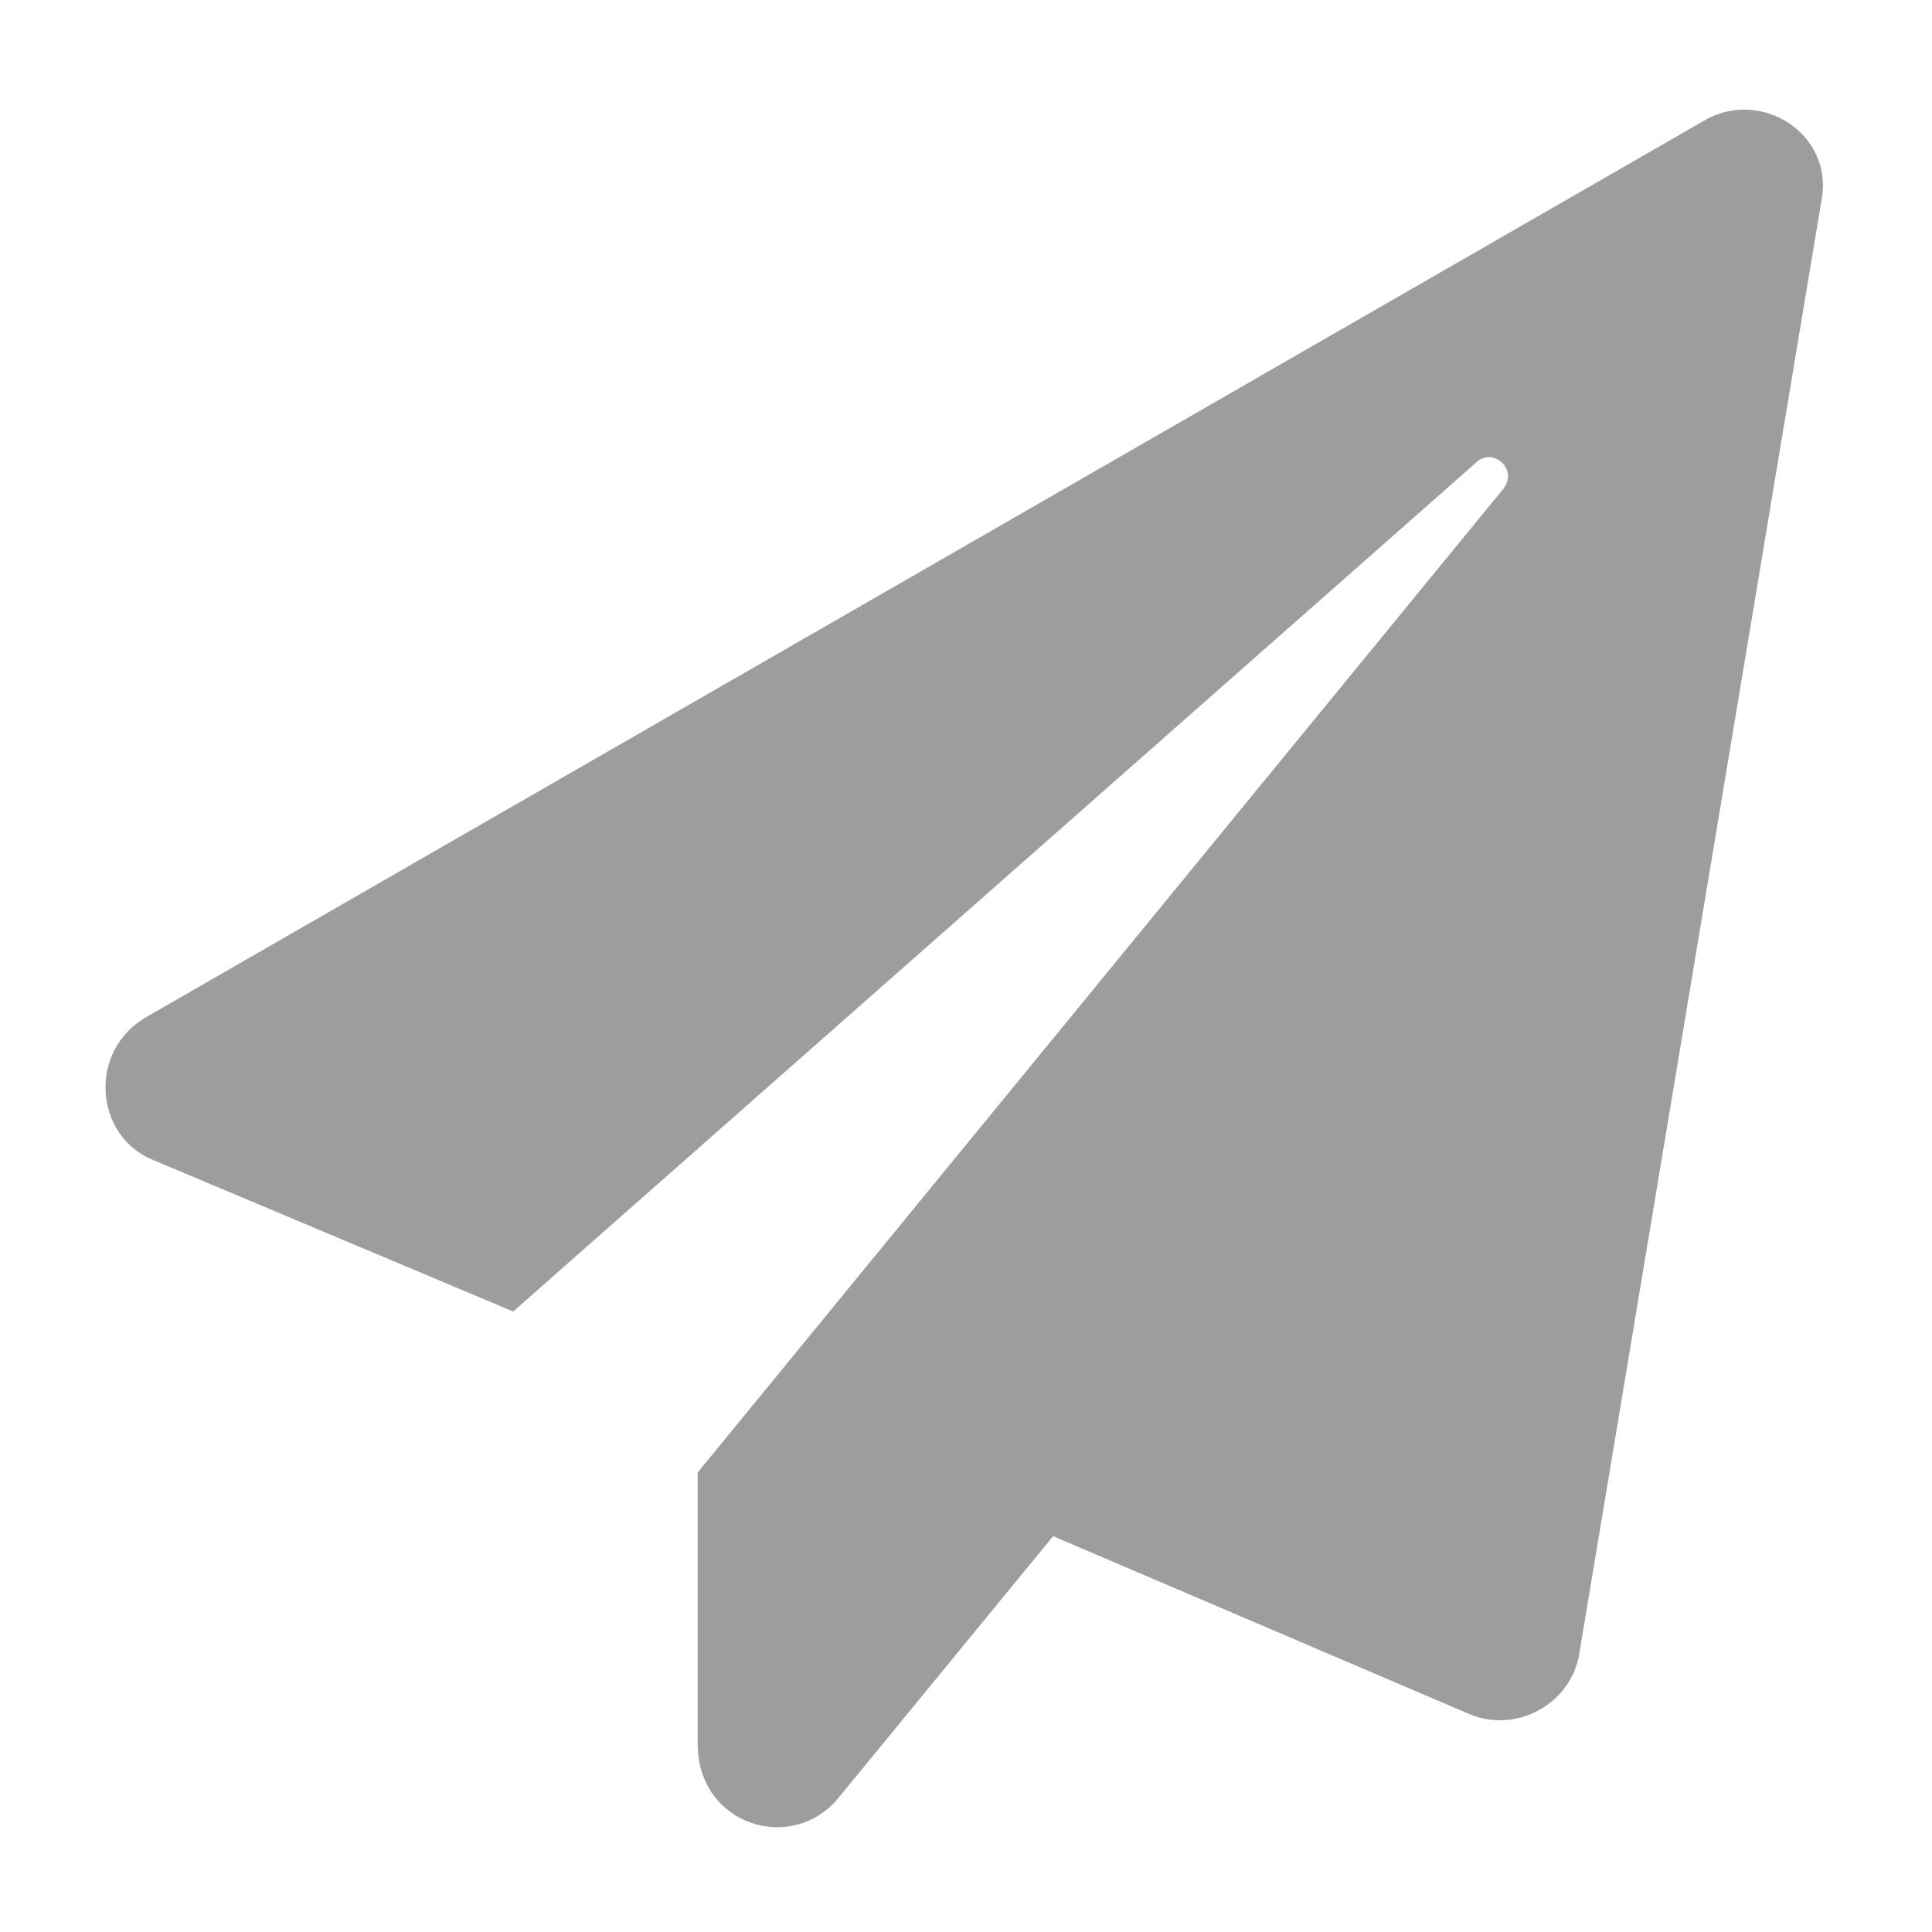 <svg width="18" height="18" viewBox="0 0 18 18" fill="none" xmlns="http://www.w3.org/2000/svg">
<path d="M15.875 1.125L1.375 9.469C0.812 9.781 0.875 10.594 1.438 10.812L4.781 12.219L13.75 4.312C13.906 4.156 14.156 4.375 14 4.562L6.5 13.719V16.25C6.5 17 7.375 17.281 7.812 16.75L9.812 14.312L13.688 15.969C14.125 16.156 14.656 15.875 14.719 15.375L16.969 1.875C17.094 1.25 16.406 0.812 15.875 1.125Z" fill="#9D9D9D"/>
</svg>
